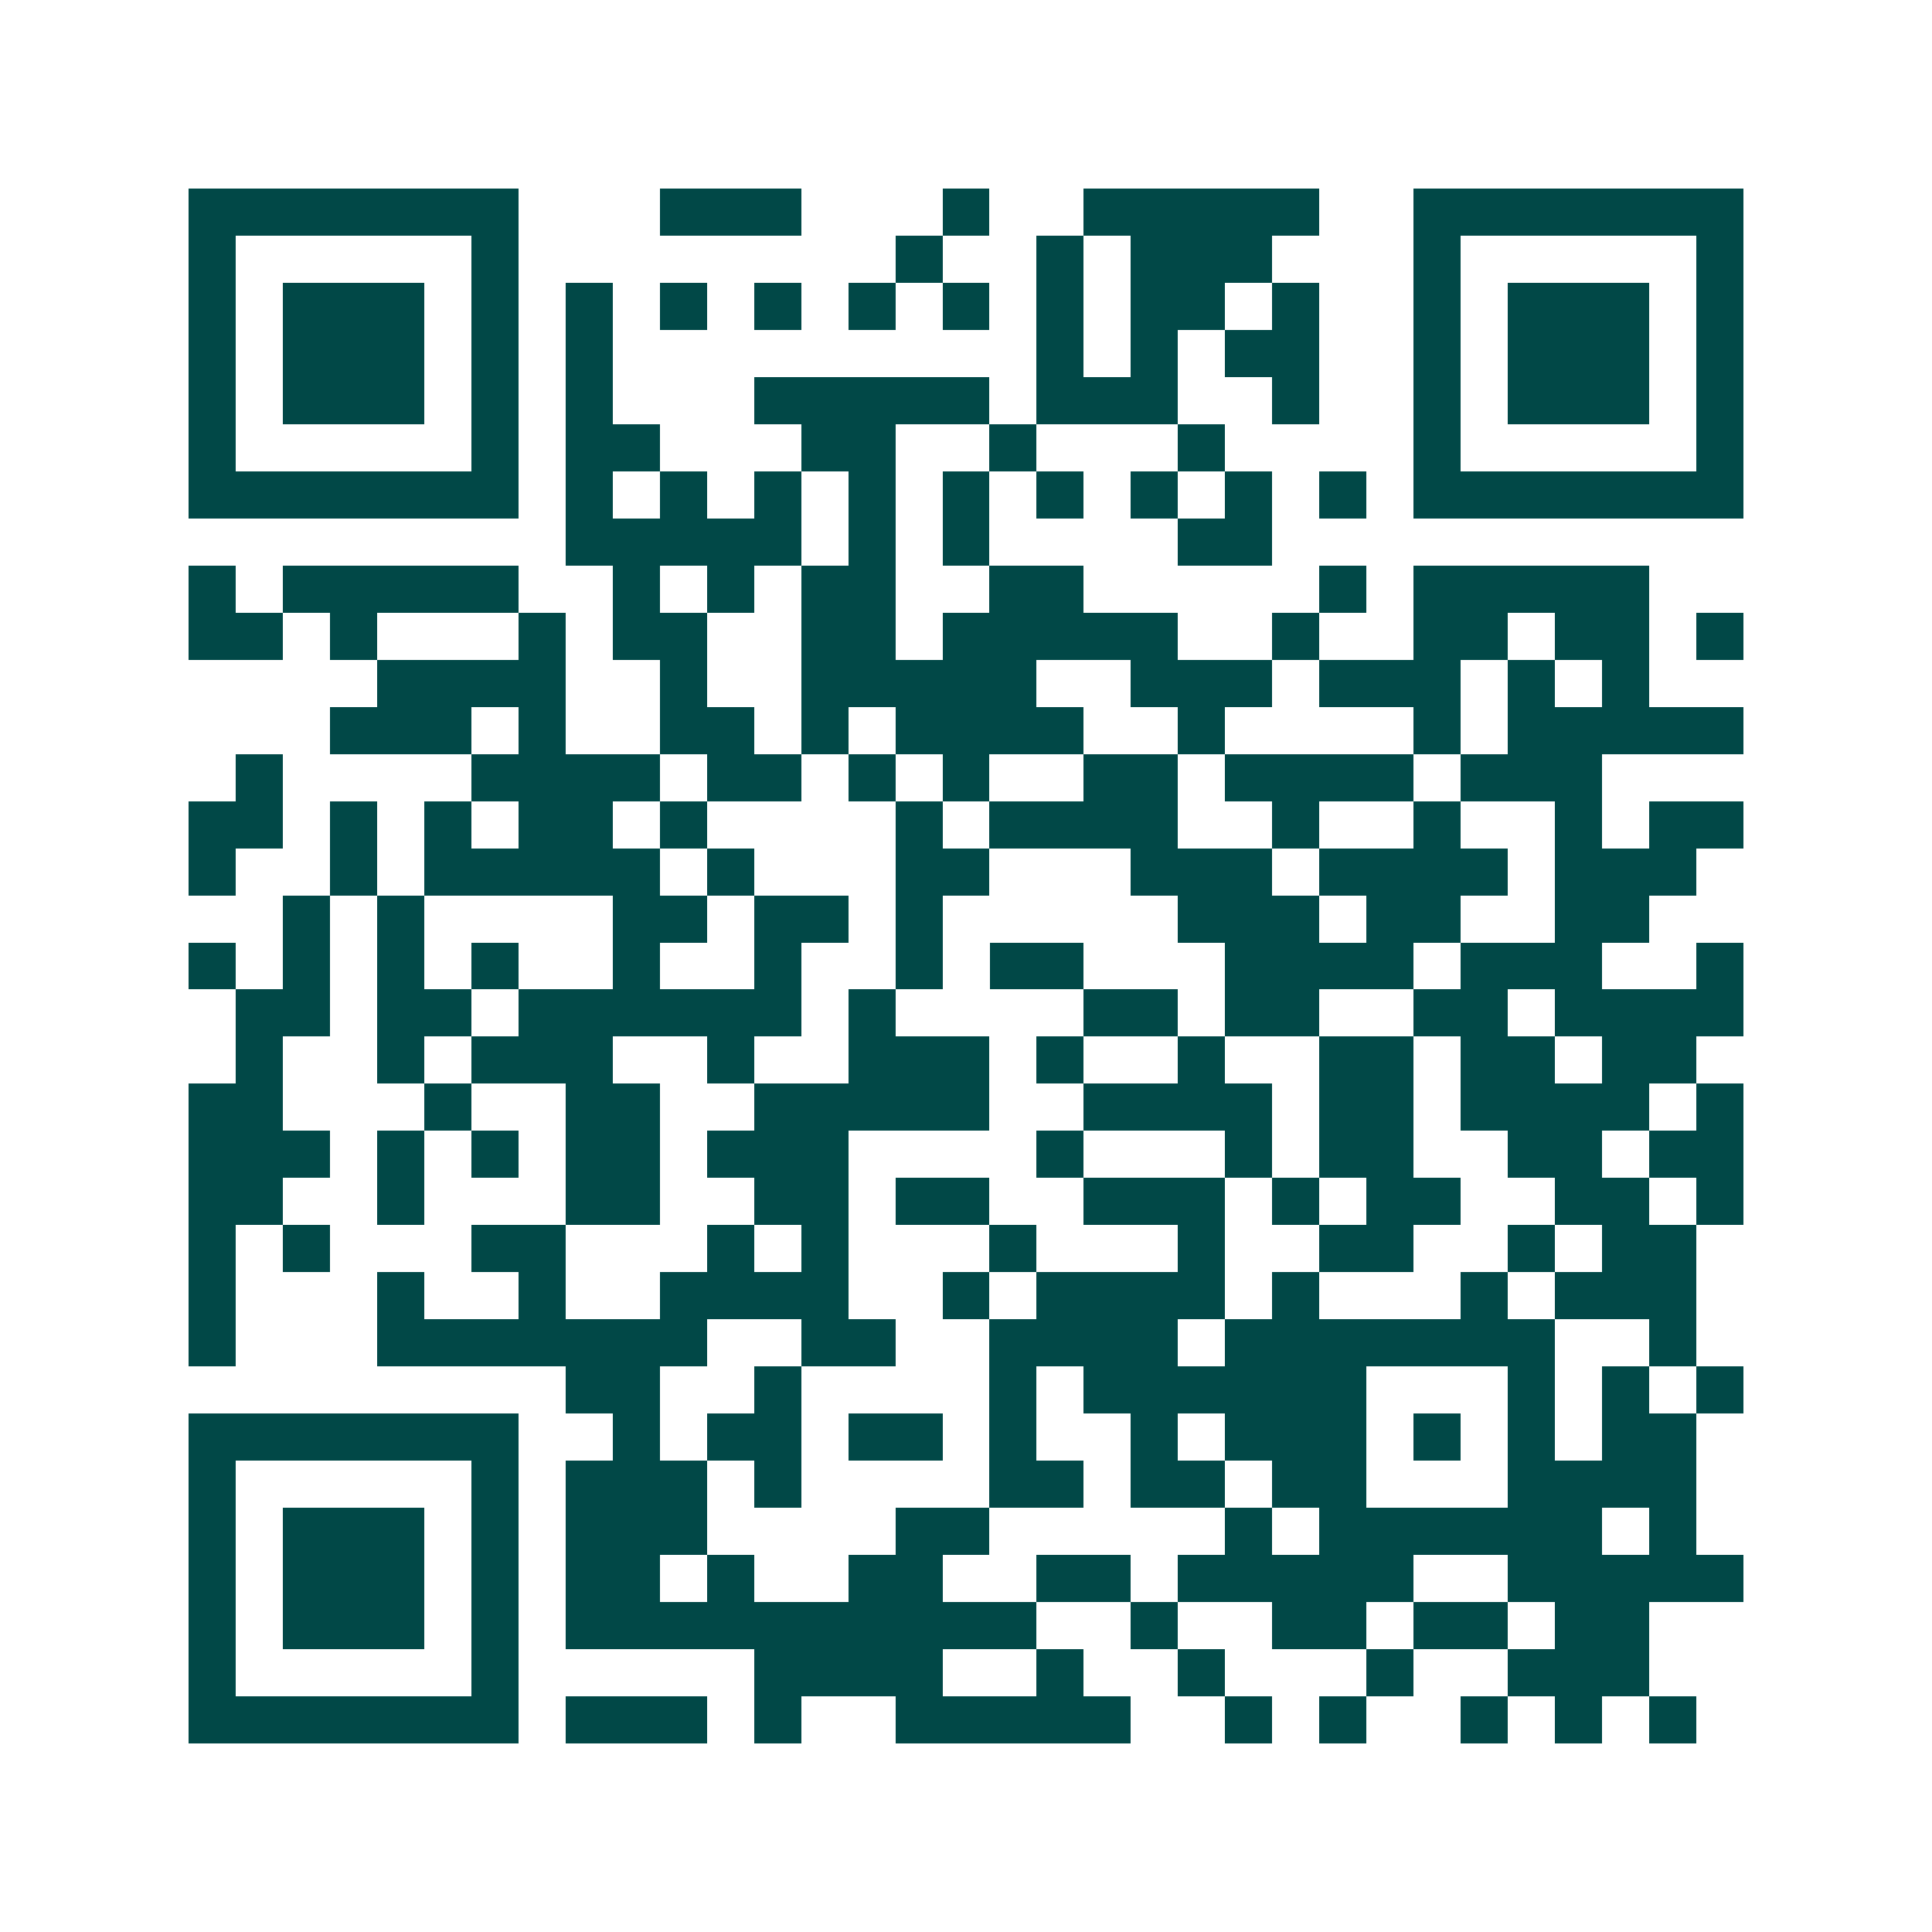 <svg xmlns="http://www.w3.org/2000/svg" width="200" height="200" viewBox="0 0 41 41" shape-rendering="crispEdges"><path fill="#ffffff" d="M0 0h41v41H0z"/><path stroke="#014847" d="M4 4.5h7m3 0h3m3 0h1m2 0h5m2 0h7M4 5.5h1m5 0h1m8 0h1m2 0h1m1 0h3m3 0h1m5 0h1M4 6.5h1m1 0h3m1 0h1m1 0h1m1 0h1m1 0h1m1 0h1m1 0h1m1 0h1m1 0h2m1 0h1m2 0h1m1 0h3m1 0h1M4 7.5h1m1 0h3m1 0h1m1 0h1m9 0h1m1 0h1m1 0h2m2 0h1m1 0h3m1 0h1M4 8.5h1m1 0h3m1 0h1m1 0h1m3 0h5m1 0h3m2 0h1m2 0h1m1 0h3m1 0h1M4 9.5h1m5 0h1m1 0h2m3 0h2m2 0h1m3 0h1m4 0h1m5 0h1M4 10.5h7m1 0h1m1 0h1m1 0h1m1 0h1m1 0h1m1 0h1m1 0h1m1 0h1m1 0h1m1 0h7M12 11.5h5m1 0h1m1 0h1m4 0h2M4 12.5h1m1 0h5m2 0h1m1 0h1m1 0h2m2 0h2m5 0h1m1 0h5M4 13.5h2m1 0h1m3 0h1m1 0h2m2 0h2m1 0h5m2 0h1m2 0h2m1 0h2m1 0h1M8 14.5h4m2 0h1m2 0h5m2 0h3m1 0h3m1 0h1m1 0h1M7 15.5h3m1 0h1m2 0h2m1 0h1m1 0h4m2 0h1m4 0h1m1 0h5M5 16.5h1m4 0h4m1 0h2m1 0h1m1 0h1m2 0h2m1 0h4m1 0h3M4 17.5h2m1 0h1m1 0h1m1 0h2m1 0h1m4 0h1m1 0h4m2 0h1m2 0h1m2 0h1m1 0h2M4 18.5h1m2 0h1m1 0h5m1 0h1m3 0h2m3 0h3m1 0h4m1 0h3M6 19.5h1m1 0h1m4 0h2m1 0h2m1 0h1m5 0h3m1 0h2m2 0h2M4 20.5h1m1 0h1m1 0h1m1 0h1m2 0h1m2 0h1m2 0h1m1 0h2m3 0h4m1 0h3m2 0h1M5 21.5h2m1 0h2m1 0h6m1 0h1m4 0h2m1 0h2m2 0h2m1 0h4M5 22.5h1m2 0h1m1 0h3m2 0h1m2 0h3m1 0h1m2 0h1m2 0h2m1 0h2m1 0h2M4 23.5h2m3 0h1m2 0h2m2 0h5m2 0h4m1 0h2m1 0h4m1 0h1M4 24.5h3m1 0h1m1 0h1m1 0h2m1 0h3m4 0h1m3 0h1m1 0h2m2 0h2m1 0h2M4 25.5h2m2 0h1m3 0h2m2 0h2m1 0h2m2 0h3m1 0h1m1 0h2m2 0h2m1 0h1M4 26.5h1m1 0h1m3 0h2m3 0h1m1 0h1m3 0h1m3 0h1m2 0h2m2 0h1m1 0h2M4 27.5h1m3 0h1m2 0h1m2 0h4m2 0h1m1 0h4m1 0h1m3 0h1m1 0h3M4 28.5h1m3 0h7m2 0h2m2 0h4m1 0h7m2 0h1M12 29.5h2m2 0h1m4 0h1m1 0h6m3 0h1m1 0h1m1 0h1M4 30.5h7m2 0h1m1 0h2m1 0h2m1 0h1m2 0h1m1 0h3m1 0h1m1 0h1m1 0h2M4 31.5h1m5 0h1m1 0h3m1 0h1m4 0h2m1 0h2m1 0h2m3 0h4M4 32.5h1m1 0h3m1 0h1m1 0h3m4 0h2m5 0h1m1 0h6m1 0h1M4 33.5h1m1 0h3m1 0h1m1 0h2m1 0h1m2 0h2m2 0h2m1 0h5m2 0h5M4 34.5h1m1 0h3m1 0h1m1 0h10m2 0h1m2 0h2m1 0h2m1 0h2M4 35.5h1m5 0h1m5 0h4m2 0h1m2 0h1m3 0h1m2 0h3M4 36.5h7m1 0h3m1 0h1m2 0h5m2 0h1m1 0h1m2 0h1m1 0h1m1 0h1"/></svg>
